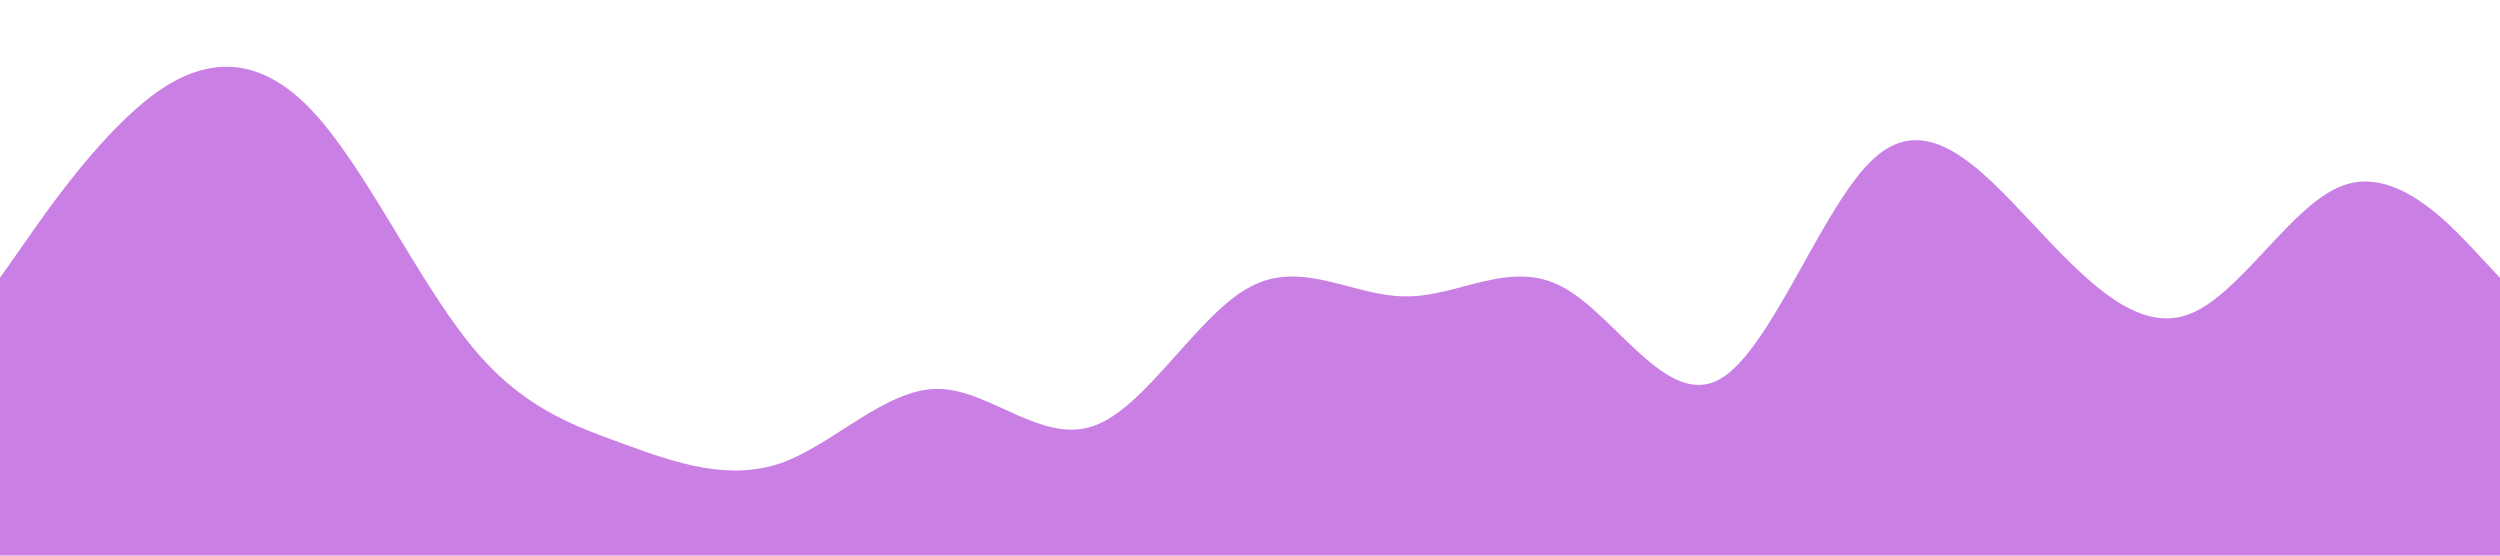 <?xml version="1.0" standalone="no"?><svg xmlns="http://www.w3.org/2000/svg" viewBox="0 0 1440 320"><path fill="#9400ca" fill-opacity="0.5" d="M0,160L15,138.7C30,117,60,75,90,53.3C120,32,150,32,180,64C210,96,240,160,270,197.3C300,235,330,245,360,256C390,267,420,277,450,266.7C480,256,510,224,540,224C570,224,600,256,630,245.3C660,235,690,181,720,165.3C750,149,780,171,810,170.7C840,171,870,149,900,165.3C930,181,960,235,990,218.7C1020,203,1050,117,1080,90.7C1110,64,1140,96,1170,128C1200,160,1230,192,1260,181.3C1290,171,1320,117,1350,106.7C1380,96,1410,128,1425,144L1440,160L1440,320L1425,320C1410,320,1380,320,1350,320C1320,320,1290,320,1260,320C1230,320,1200,320,1170,320C1140,320,1110,320,1080,320C1050,320,1020,320,990,320C960,320,930,320,900,320C870,320,840,320,810,320C780,320,750,320,720,320C690,320,660,320,630,320C600,320,570,320,540,320C510,320,480,320,450,320C420,320,390,320,360,320C330,320,300,320,270,320C240,320,210,320,180,320C150,320,120,320,90,320C60,320,30,320,15,320L0,320Z"></path></svg>
